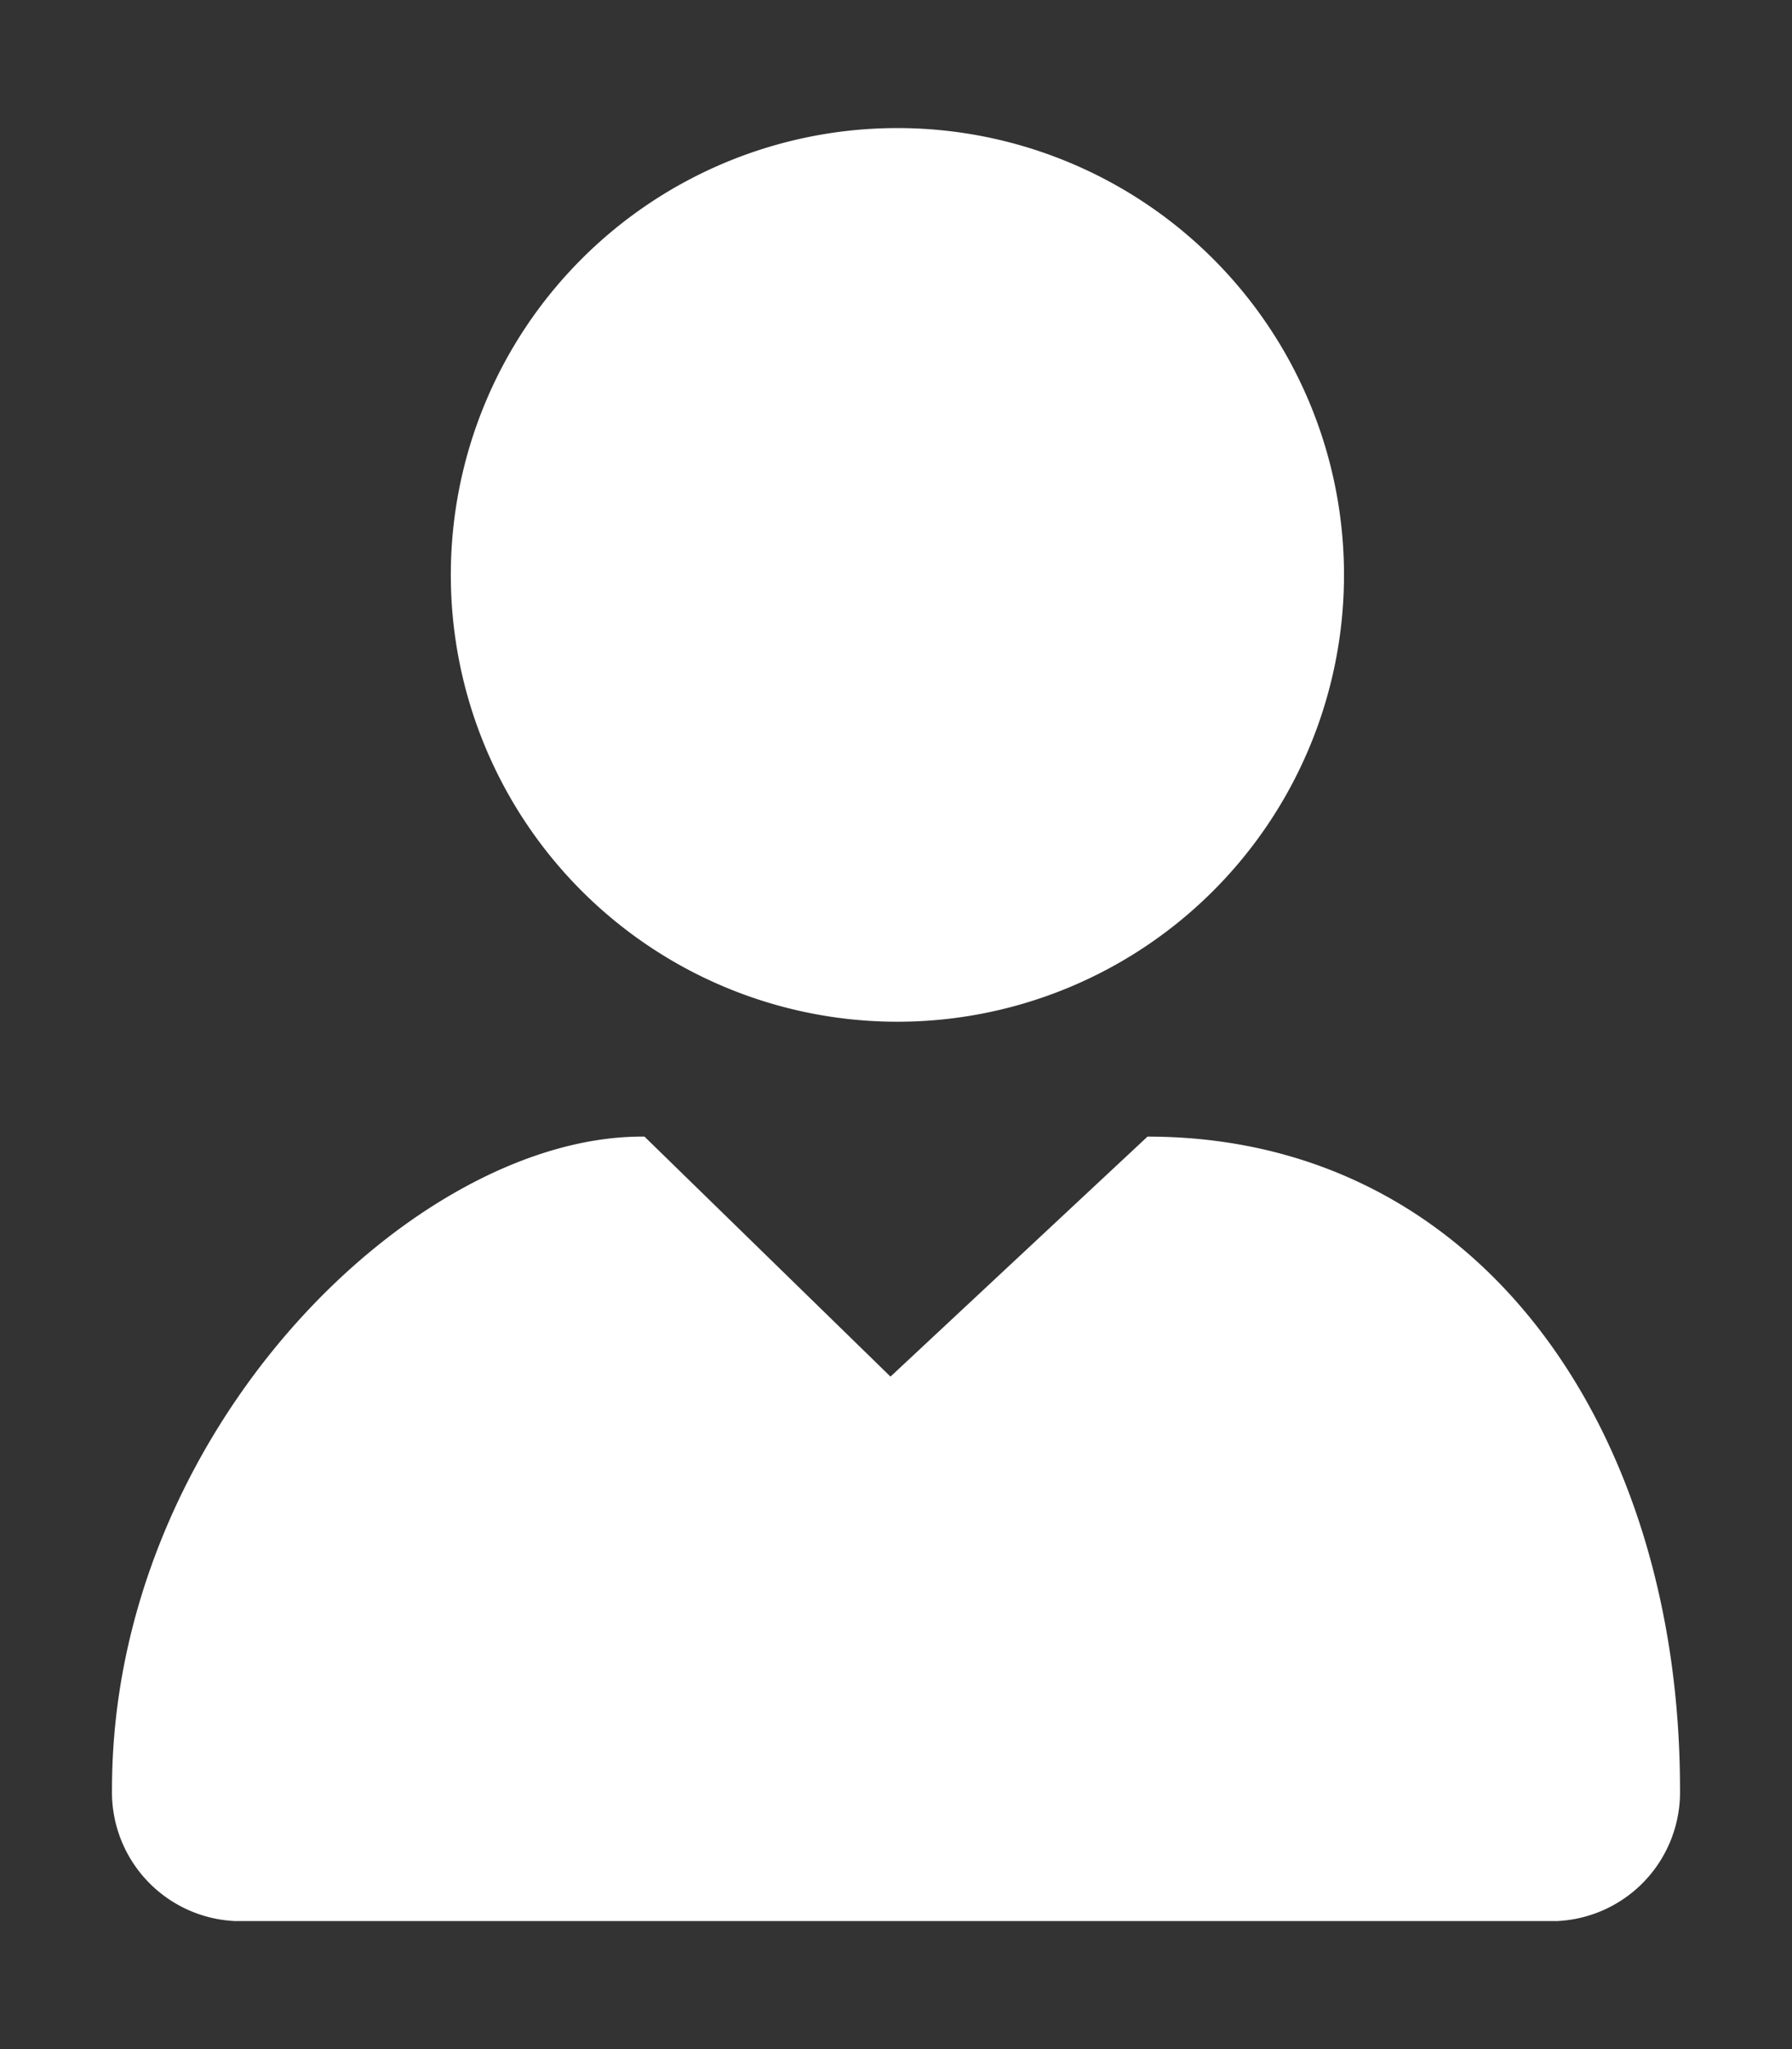 <svg xmlns="http://www.w3.org/2000/svg" width="14" height="16" viewBox="0 0 14 16">
  <rect x="0" y="0" width="14" height="16" fill="#333333" stroke="none"/>
  <g id="icon-user-mobile" transform="translate(-5403 -1342)">
    <rect id="Rectangle_390" data-name="Rectangle 390" width="14" height="16" transform="translate(5403 1342)" fill="none"/>
    <g id="Group_1619" data-name="Group 1619" transform="translate(4045.875 -122)">
      <path id="Path_24" data-name="Path 24" d="M17,3.5a3.489,3.489,0,1,1,0-.022V3.5" transform="translate(1350.625 1465)" fill="#fff"/>
      <path id="Path_25" data-name="Path 25" d="M8.09,27.392,6.082,29.266,4.16,27.392C2.366,27.375,0,29.689,0,32.486a1.007,1.007,0,0,0,.957,1.031H11.293a1.007,1.007,0,0,0,.957-1.031c0-2.8-1.562-5.094-4.16-5.094" transform="translate(1358 1445.483)" fill="#fff"/>
    </g>
  </g>
</svg>
